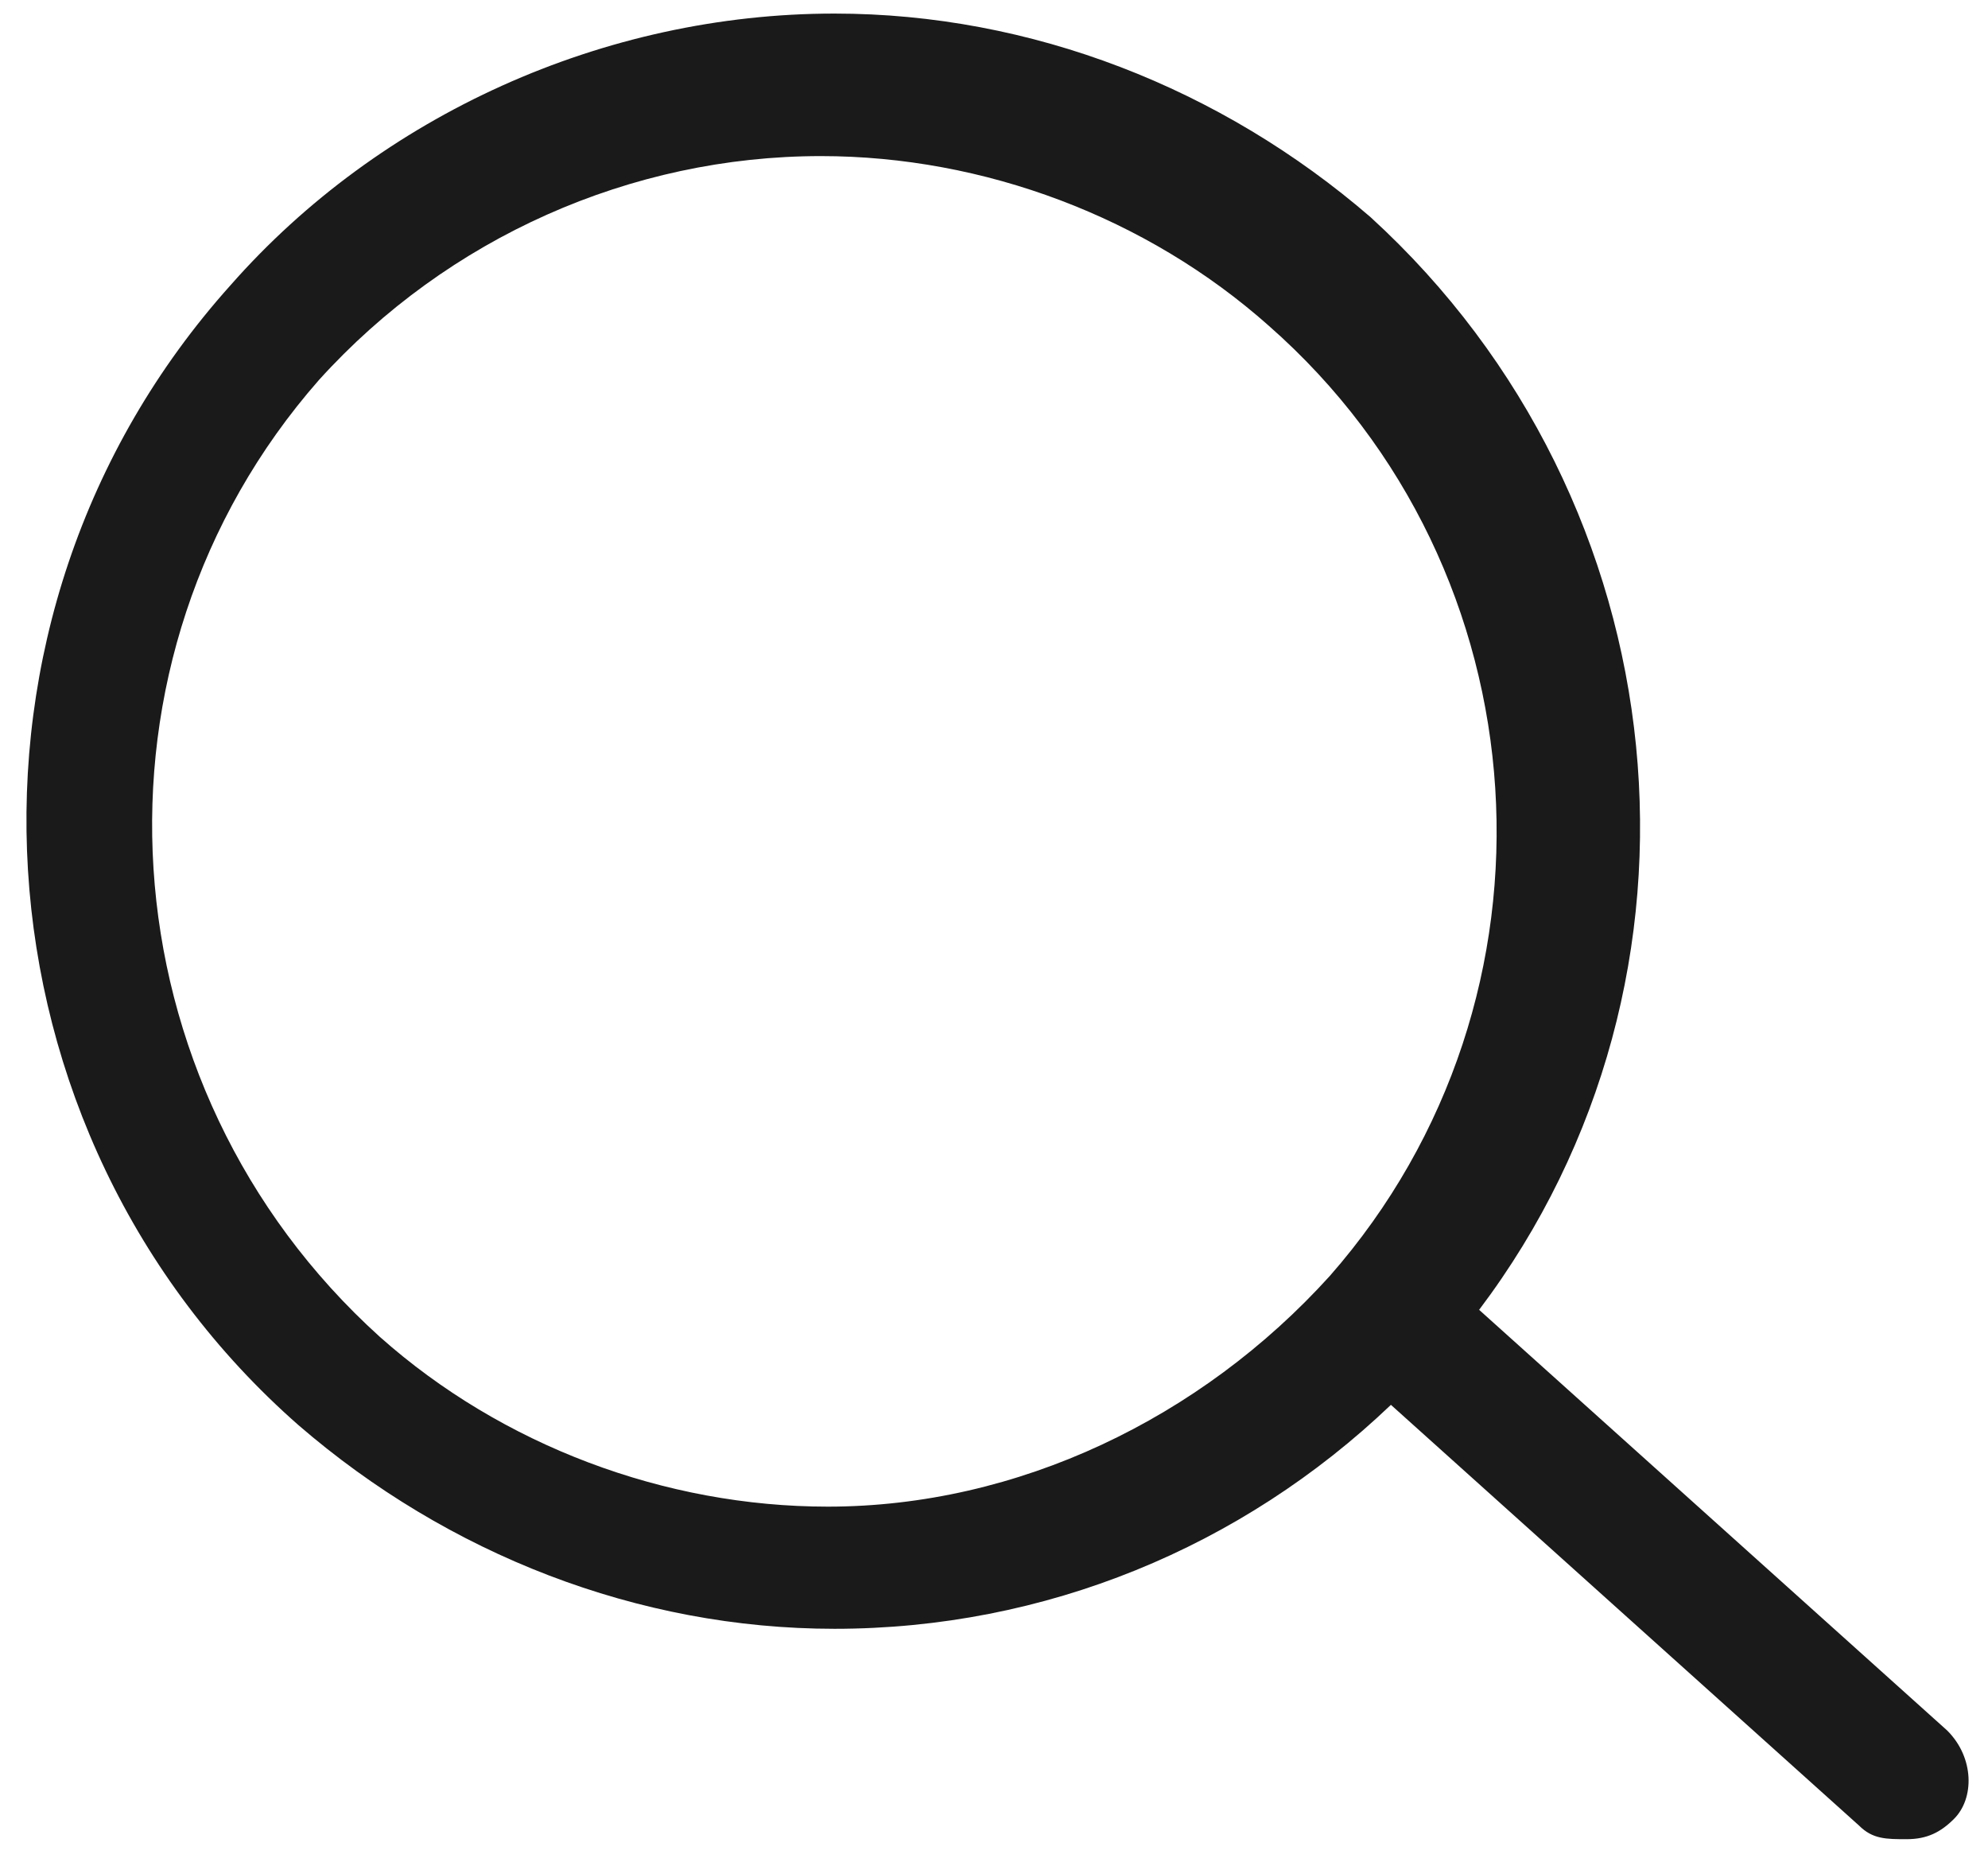 <?xml version="1.0" encoding="utf-8"?>
<!-- Generator: Adobe Illustrator 24.0.1, SVG Export Plug-In . SVG Version: 6.00 Build 0)  -->
<svg version="1.1" id="Layer_1" xmlns="http://www.w3.org/2000/svg" xmlns:xlink="http://www.w3.org/1999/xlink" x="0px" y="0px"
	 viewBox="0 0 29.3 27.5" style="enable-background:new 0 0 29.3 27.5;" xml:space="preserve">
<style type="text/css">
	.st0{fill:#1A1A1A;}
</style>
<path class="st0" d="M28.7,25.5l-6.9-6.2c3.7-4.9,3-11.9-1.6-16.1c-2.2-1.9-5-3-7.9-3c-3.4,0-6.7,1.5-8.9,4
	c-4.4,4.9-3.9,12.5,1,16.8c2.2,1.9,5,3,7.9,3c3.1,0,6-1.2,8.2-3.3l6.9,6.2c0.2,0.2,0.4,0.2,0.7,0.2c0.3,0,0.5-0.1,0.7-0.3
	C29.1,26.5,29.1,25.9,28.7,25.5z M12.2,22.2c-2.4,0-4.8-0.9-6.6-2.5C1.5,16,1.1,9.7,4.7,5.6c1.9-2.1,4.6-3.3,7.4-3.3
	c2.4,0,4.8,0.9,6.6,2.5c4.1,3.6,4.5,9.9,0.9,14c0,0,0,0,0,0c0,0,0,0,0,0C17.7,20.9,15,22.2,12.2,22.2z"/>
</svg>
